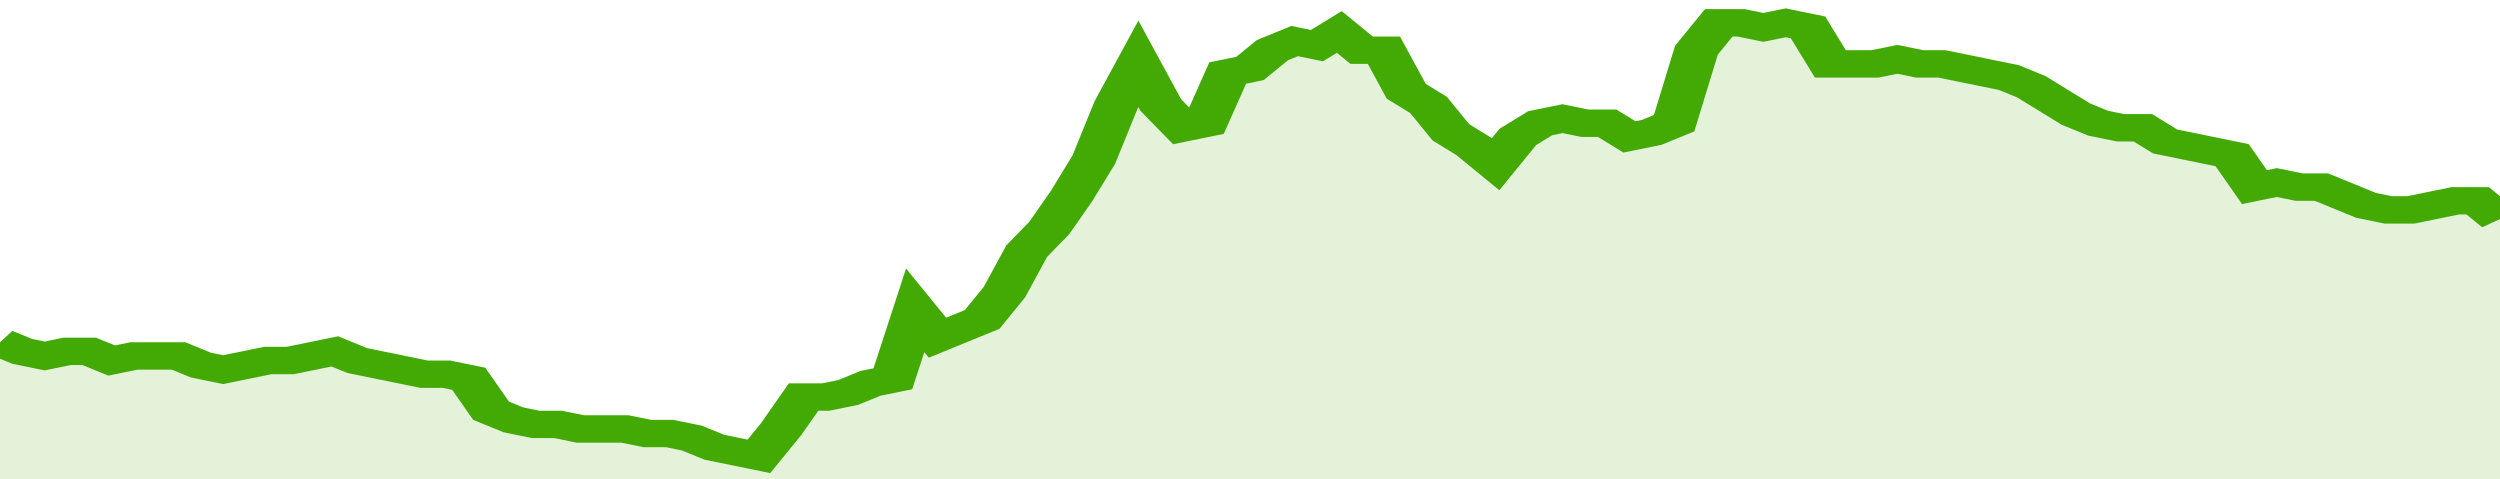 <svg xmlns="http://www.w3.org/2000/svg" viewBox="0 0 336 105" width="120" height="23" preserveAspectRatio="none">
				 <polyline fill="none" stroke="#43AA05" stroke-width="6" points="0, 75 3, 77 6, 78 9, 77 12, 77 15, 79 18, 78 21, 78 24, 78 27, 80 30, 81 33, 80 36, 79 39, 79 42, 78 45, 77 48, 79 51, 80 54, 81 57, 82 60, 82 63, 83 66, 90 69, 92 72, 93 75, 93 78, 94 81, 94 84, 94 87, 95 90, 95 93, 96 96, 98 99, 99 102, 100 105, 94 108, 87 111, 87 114, 86 117, 84 120, 83 123, 68 126, 74 129, 72 132, 70 135, 64 138, 55 141, 50 144, 43 147, 35 150, 23 153, 14 156, 23 159, 28 162, 27 165, 16 168, 15 171, 11 174, 9 177, 10 180, 7 183, 11 186, 11 189, 20 192, 23 195, 29 198, 32 201, 36 204, 30 207, 27 210, 26 213, 27 216, 27 219, 30 222, 29 225, 27 228, 11 231, 5 234, 5 237, 6 240, 5 243, 6 246, 14 249, 14 252, 14 255, 13 258, 14 261, 14 264, 15 267, 16 270, 17 273, 19 276, 22 279, 25 282, 27 285, 28 288, 28 291, 31 294, 32 297, 33 300, 34 303, 41 306, 40 309, 41 312, 41 315, 43 318, 45 321, 46 324, 46 327, 45 330, 44 333, 44 336, 48 336, 48 "> </polyline>
				 <polygon fill="#43AA05" opacity="0.15" points="0, 105 0, 75 3, 77 6, 78 9, 77 12, 77 15, 79 18, 78 21, 78 24, 78 27, 80 30, 81 33, 80 36, 79 39, 79 42, 78 45, 77 48, 79 51, 80 54, 81 57, 82 60, 82 63, 83 66, 90 69, 92 72, 93 75, 93 78, 94 81, 94 84, 94 87, 95 90, 95 93, 96 96, 98 99, 99 102, 100 105, 94 108, 87 111, 87 114, 86 117, 84 120, 83 123, 68 126, 74 129, 72 132, 70 135, 64 138, 55 141, 50 144, 43 147, 35 150, 23 153, 14 156, 23 159, 28 162, 27 165, 16 168, 15 171, 11 174, 9 177, 10 180, 7 183, 11 186, 11 189, 20 192, 23 195, 29 198, 32 201, 36 204, 30 207, 27 210, 26 213, 27 216, 27 219, 30 222, 29 225, 27 228, 11 231, 5 234, 5 237, 6 240, 5 243, 6 246, 14 249, 14 252, 14 255, 13 258, 14 261, 14 264, 15 267, 16 270, 17 273, 19 276, 22 279, 25 282, 27 285, 28 288, 28 291, 31 294, 32 297, 33 300, 34 303, 41 306, 40 309, 41 312, 41 315, 43 318, 45 321, 46 324, 46 327, 45 330, 44 333, 44 336, 48 336, 105 "></polygon>
			</svg>